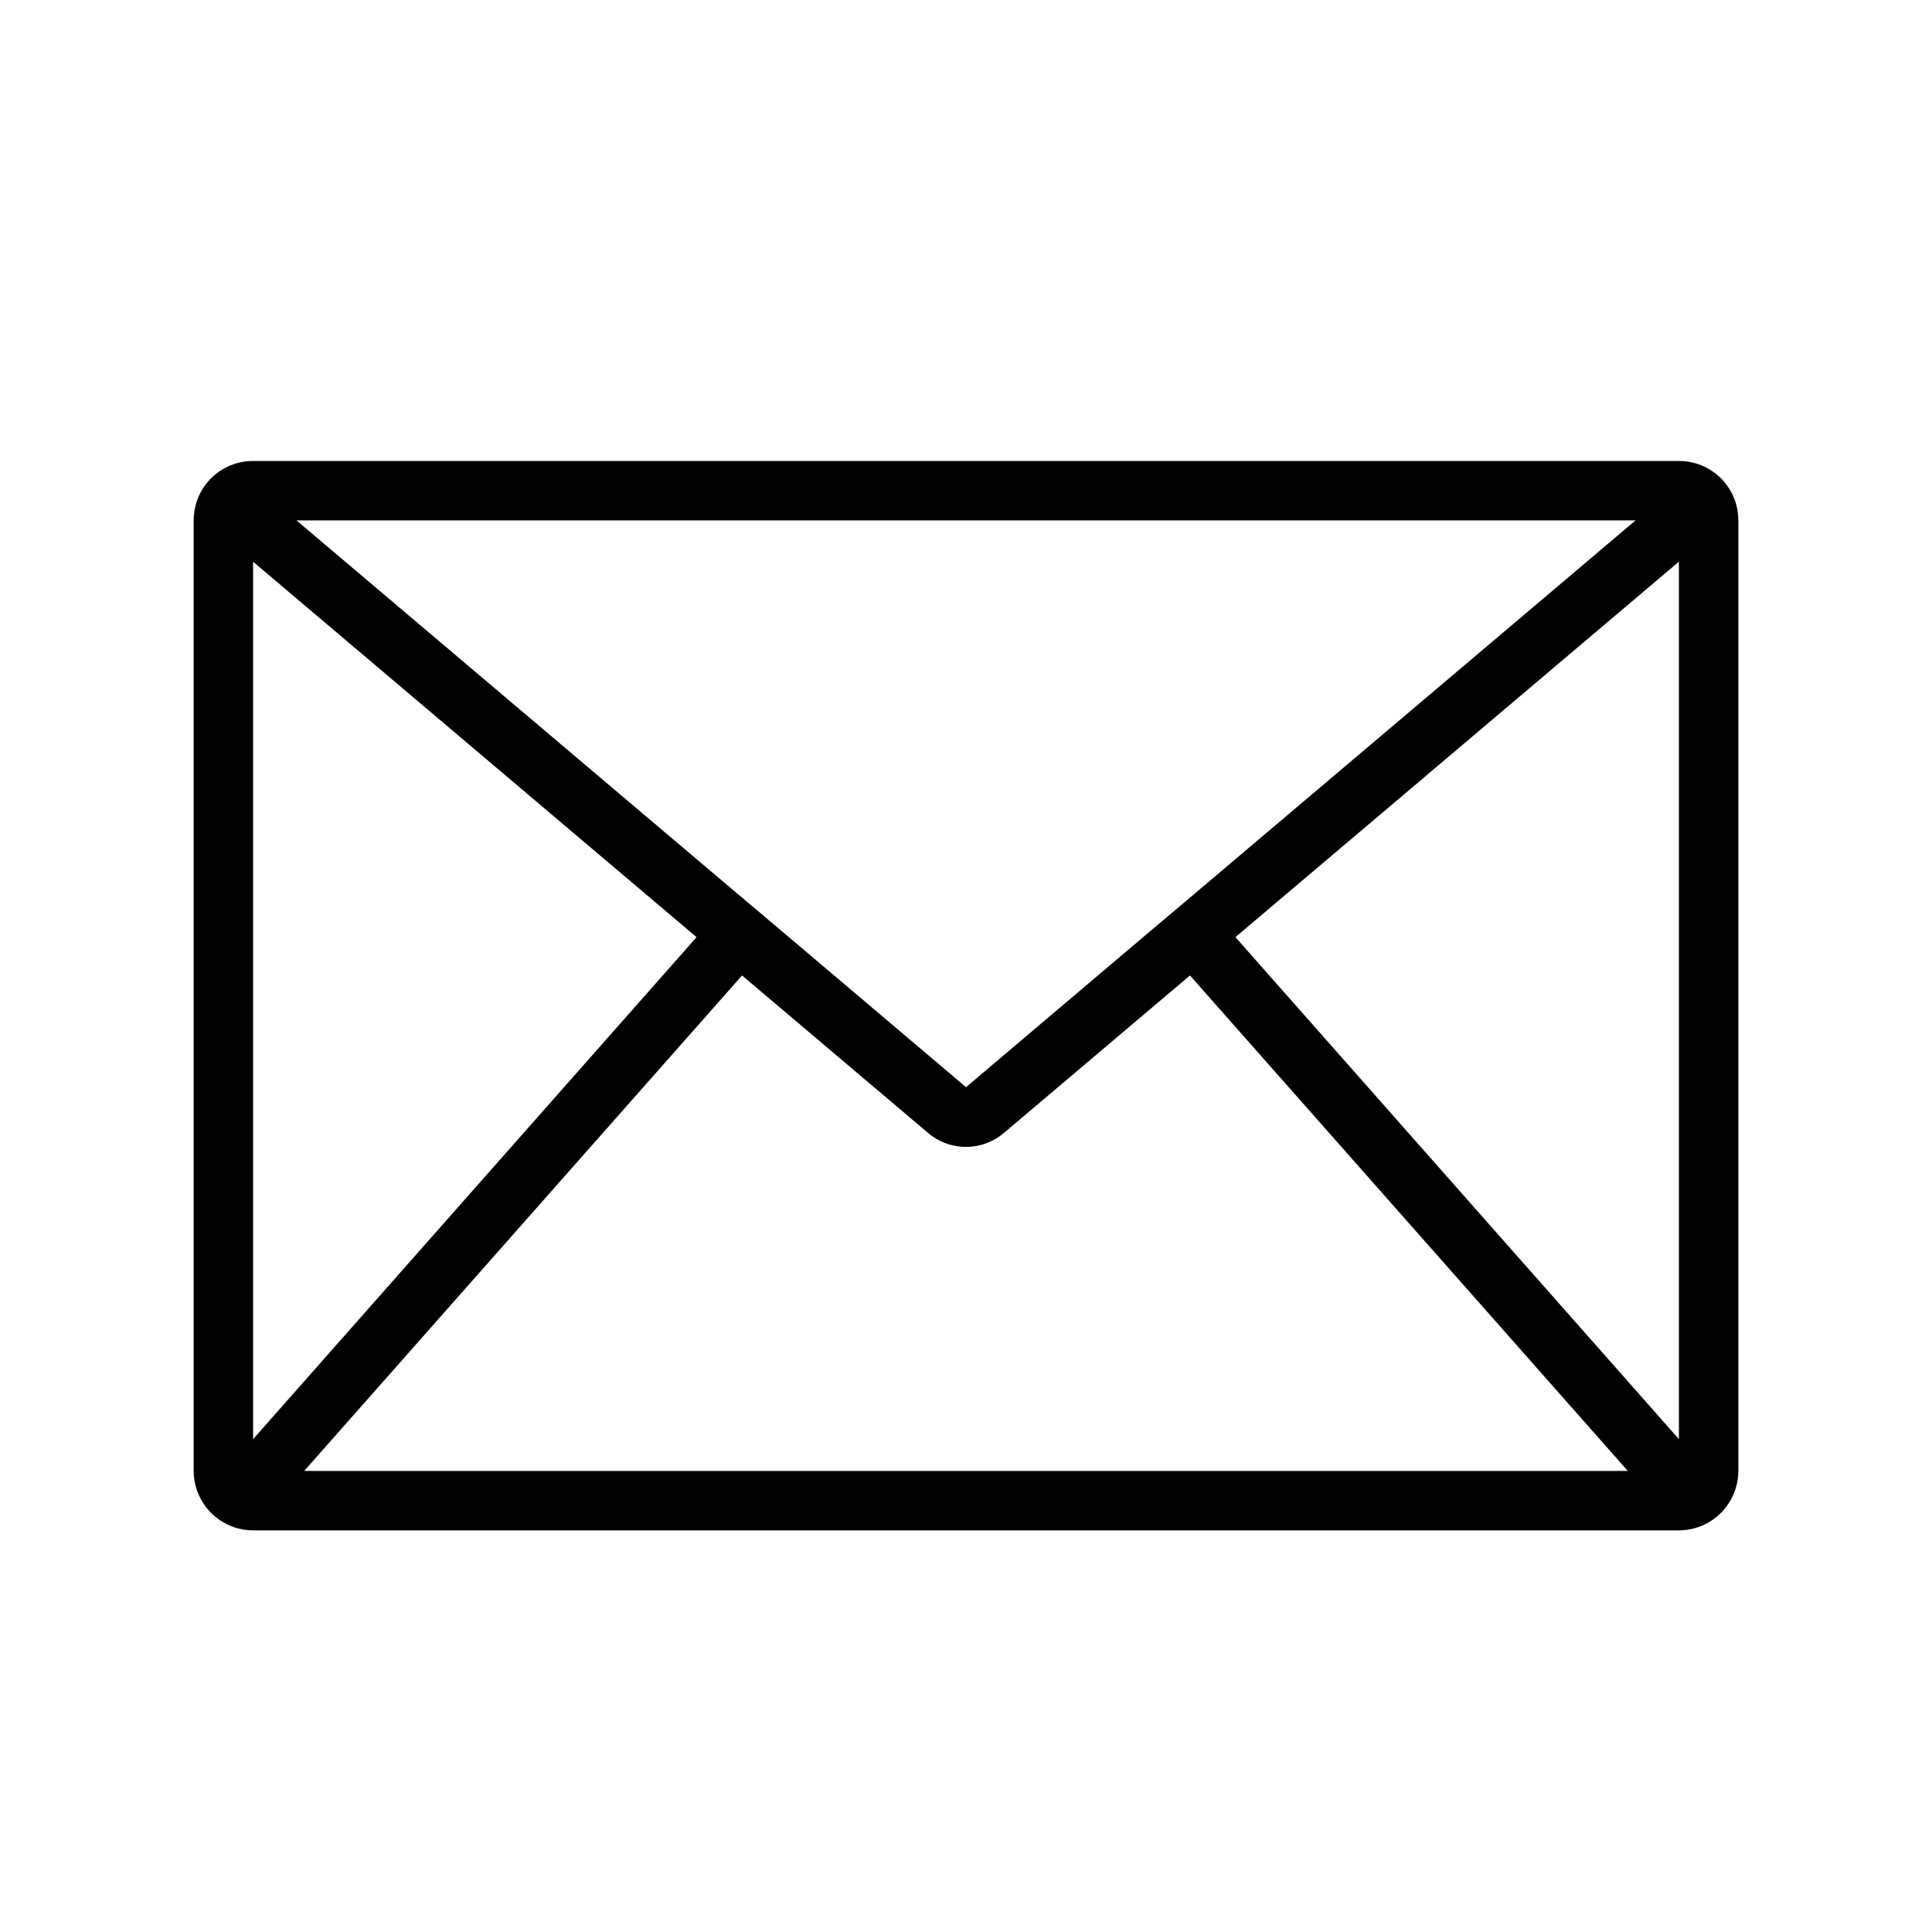 <?xml version="1.0" encoding="UTF-8"?>
<!-- Uploaded to: ICON Repo, www.svgrepo.com, Generator: ICON Repo Mixer Tools -->
<svg fill="#000000" width="800px" height="800px" version="1.1" viewBox="144 144 512 512" xmlns="http://www.w3.org/2000/svg">
 <path d="m604.52 279.71c-0.52-3.762-2.387-7.207-5.254-9.699-2.863-2.488-6.539-3.856-10.336-3.84h-377.86c-3.797-0.016-7.469 1.352-10.336 3.84-2.867 2.492-4.734 5.938-5.25 9.699-0.094 0.73-0.148 1.465-0.16 2.203v251.91c0.016 4.172 1.676 8.168 4.625 11.117 2.953 2.949 6.949 4.613 11.121 4.625h377.86c4.172-0.012 8.172-1.676 11.121-4.625 2.949-2.949 4.613-6.945 4.625-11.117v-251.91c-0.012-0.738-0.062-1.473-0.156-2.203zm-15.59 245.68-117.53-133.04 117.53-99.504zm-11.492-243.48-116.5 98.637-12.043 10.156-48.887 41.406-48.887-41.406-12.043-10.156-116.51-98.637zm-248.84 110.45-117.53 133.04v-232.54zm-103.99 141.46 116.04-131.31 49.199 41.645c2.82 2.438 6.426 3.781 10.156 3.781 3.727 0 7.332-1.344 10.152-3.781l49.199-41.645 116.04 131.31z"/>
</svg>